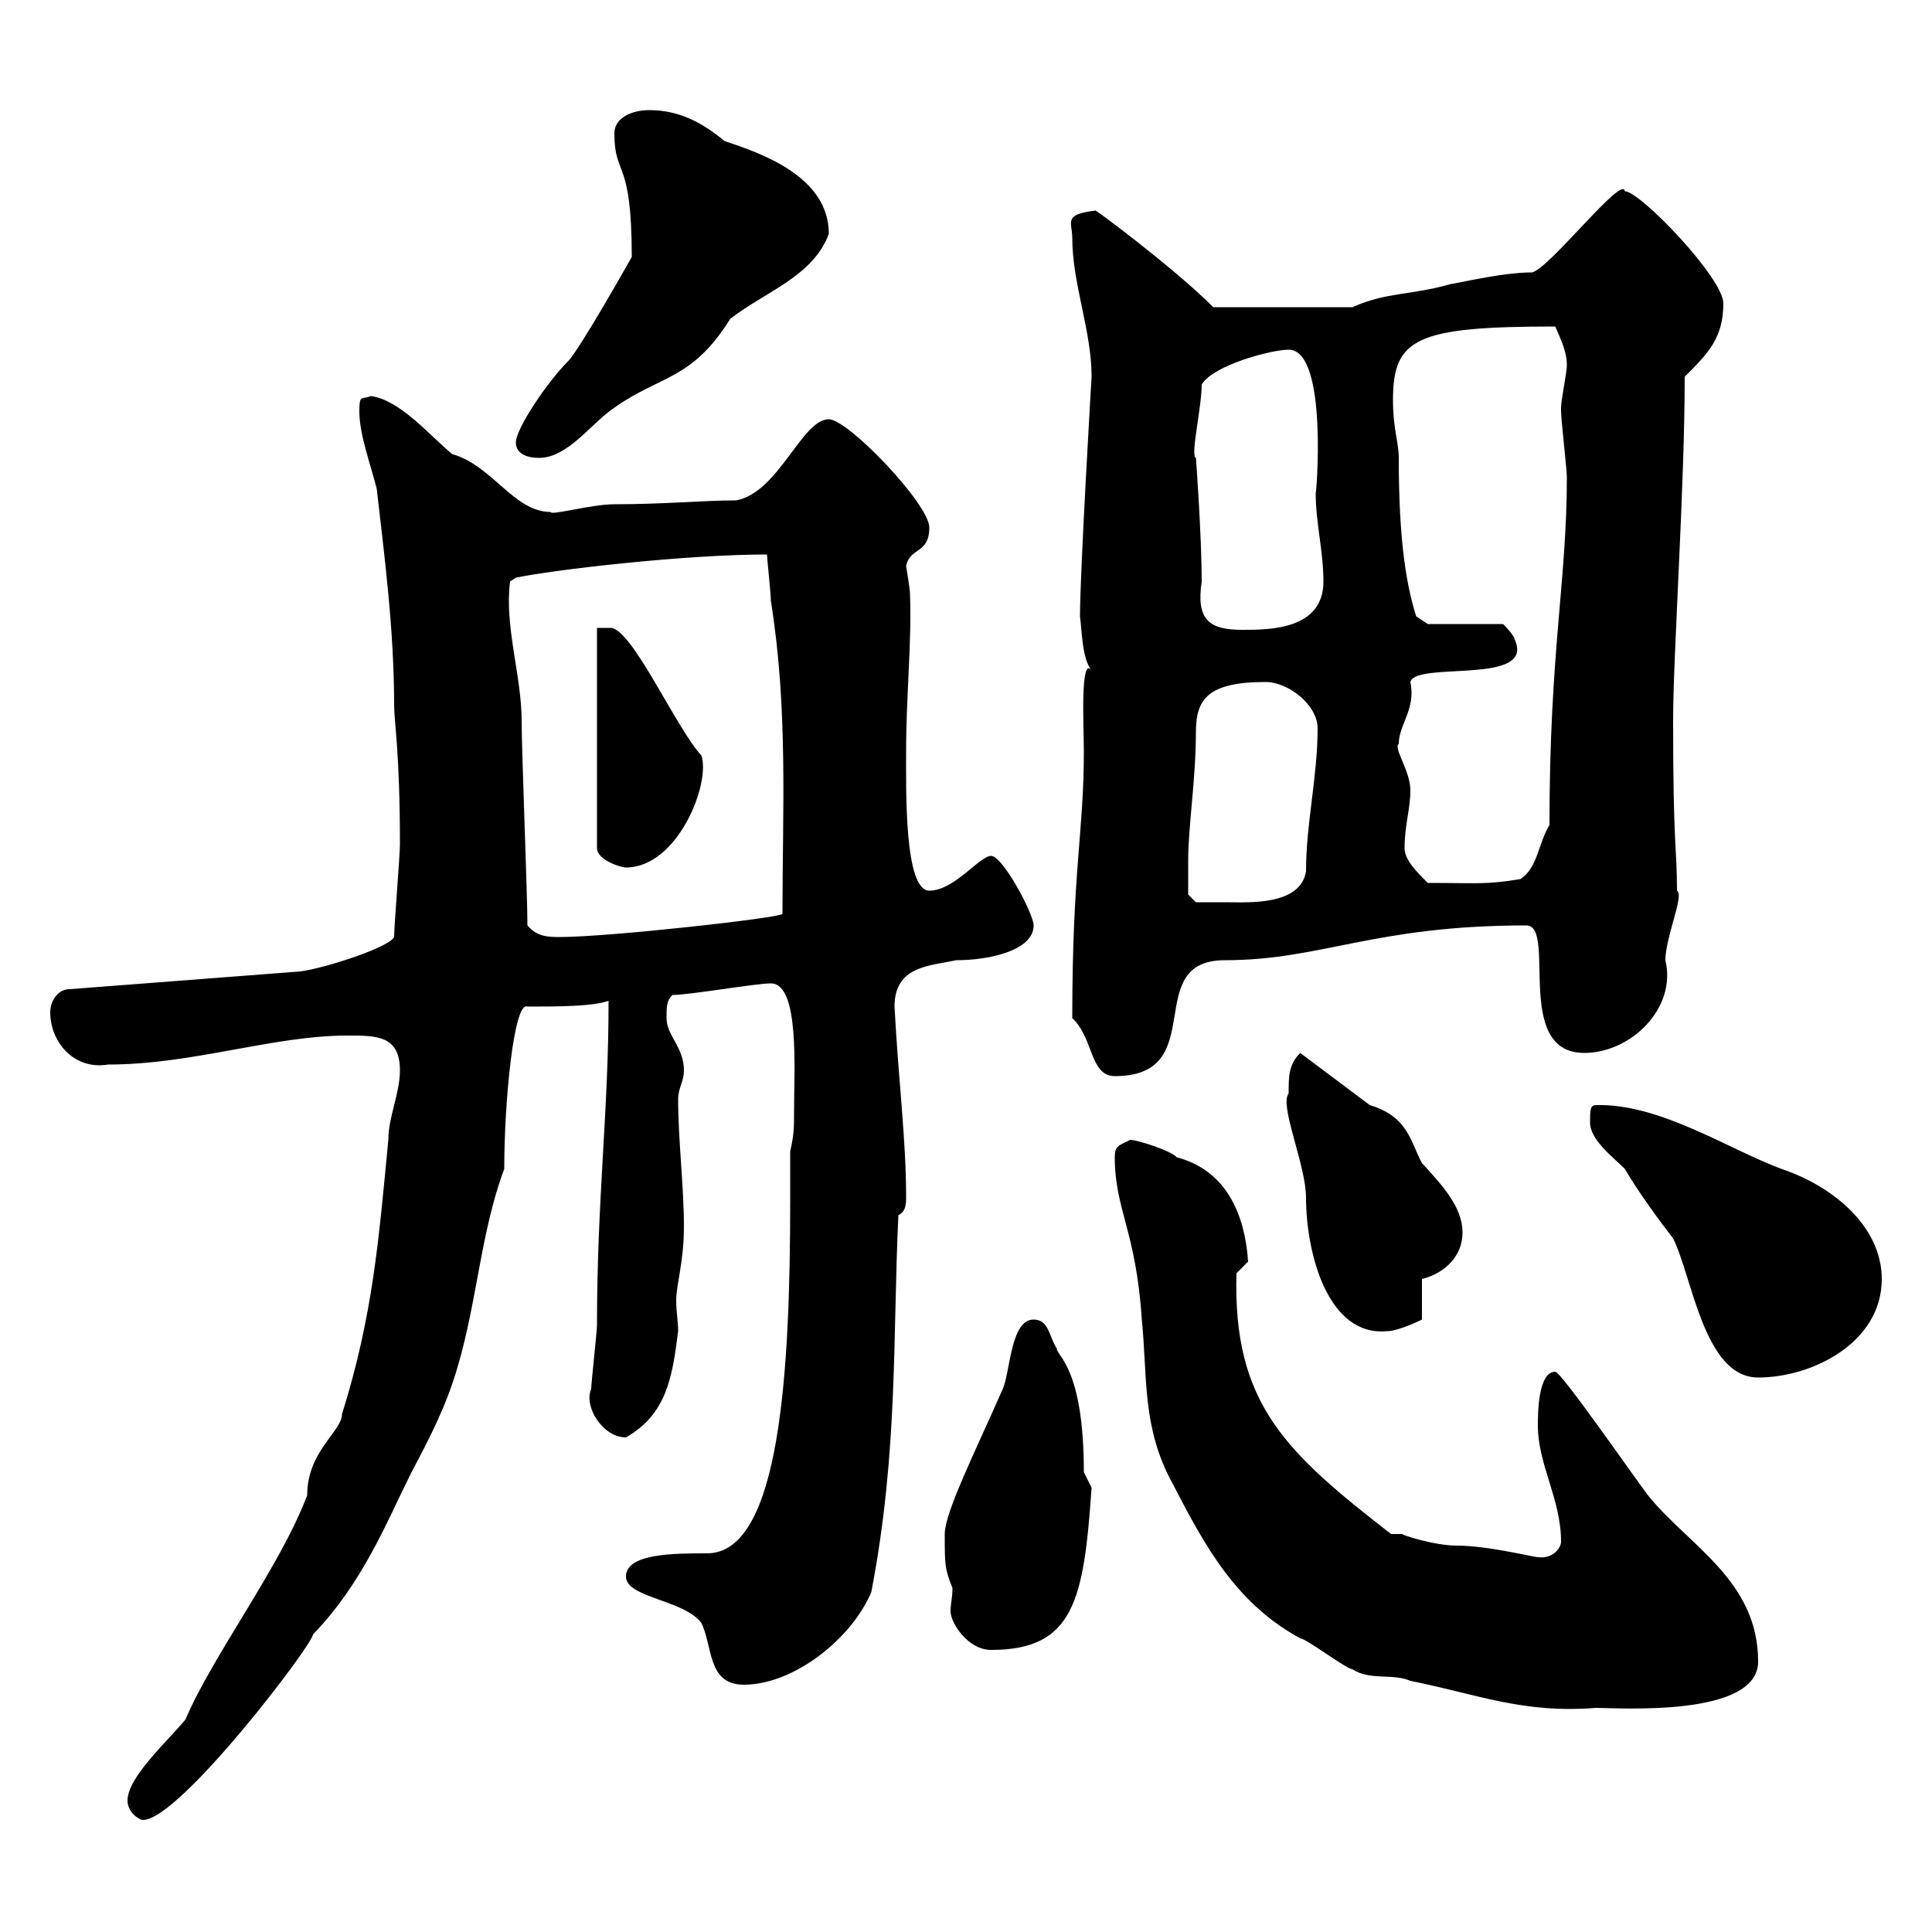 <svg xmlns="http://www.w3.org/2000/svg" xmlns:xlink="http://www.w3.org/1999/xlink" width="300" height="300"><path d="M19.80 279.60C19.80 281.40 21.60 282.60 22.20 282.60C27.90 282.60 48.60 255.30 48.60 253.80C56.40 245.70 60 236.40 63.90 228.60C66.60 223.50 69.30 218.40 71.10 212.10C74.10 201.90 74.70 191.10 78.30 181.50C78.30 171 79.80 155.40 81.90 156.30C86.40 156.30 92.10 156.30 94.50 155.40C94.50 172.80 92.70 186 92.70 205.80C92.70 206.70 91.80 214.80 91.80 215.70C90.60 218.40 93.60 223.20 97.20 223.20C103.50 219.60 104.40 213.90 105.30 206.70C105.30 205.20 105 203.70 105 201.90C105 199.50 106.20 195.90 106.20 190.50C106.20 184.20 105.30 177 105.30 170.70C105.30 168.90 106.20 168 106.20 166.20C106.20 162.60 103.50 160.80 103.50 158.10C103.50 156.30 103.50 155.40 104.40 154.50C107.10 154.50 117.30 152.70 119.70 152.70C124.20 152.70 123.30 166.20 123.30 172.50C123.30 175.20 123.30 176.10 122.70 178.80C122.70 181.50 122.70 183.90 122.70 186.30C122.70 212.70 121.20 241.20 109.80 241.20C104.70 241.20 97.20 241.20 97.20 244.80C97.20 248.10 106.20 248.40 108.90 252C110.70 255.60 109.80 261.60 115.50 261.60C123.30 261.60 132.30 254.40 135.30 247.20C139.50 225.30 138.60 207.60 139.50 188.70C140.70 188.10 140.70 186.90 140.70 185.70C140.70 177 139.50 167.70 138.90 156.30C138.90 150 144.30 150 148.50 149.10C153.60 149.10 160.50 147.60 160.50 143.70C160.50 141.90 155.70 132.90 153.90 132.90C152.10 132.90 148.20 138.30 144.30 138.30C140.40 138.30 140.70 122.70 140.70 116.70C140.70 108 141.60 99.60 141.30 92.10C141.30 91.50 140.70 87.90 140.70 87.90C141.30 84.90 144.30 86.10 144.30 81.90C144.30 78.30 131.70 65.10 128.70 65.10C124.50 65.10 120.90 76.50 114.30 77.70C109.20 77.70 103.20 78.30 95.40 78.30C91.80 78.30 85.50 80.10 85.50 79.50C79.80 79.50 76.50 72.30 70.20 70.50C66.60 67.50 62.10 62.10 57.60 61.50C56.10 62.10 55.80 61.20 55.80 63.90C55.80 67.50 57.60 72.30 58.50 75.90C59.70 86.40 61.20 97.80 61.20 109.50C61.20 112.20 62.10 116.70 62.10 131.10C62.10 132.90 61.20 143.70 61.20 145.50C60.30 147.30 48.60 150.90 45.90 150.90L10.80 153.60C9 153.60 7.80 155.40 7.80 157.20C7.80 161.70 11.40 166.20 16.80 165.30C30 165.30 42.30 160.80 54 160.80C58.50 160.80 62.10 160.80 62.10 166.20C62.10 169.80 60.30 173.40 60.30 177C58.80 192.60 57.90 204.30 53.10 219.60C53.10 222.30 47.70 225.30 47.70 232.20C43.50 243.30 33 257.10 28.80 267C25.80 270.60 19.80 276 19.80 279.60ZM173.10 179.70C173.10 187.80 176.40 191.10 177.30 204.90C178.20 213.90 177.30 221.70 182.10 230.40C187.20 240.30 192 249 201.90 254.40C202.80 254.40 209.10 259.20 210 259.20C212.70 261 216.30 259.80 219 261C229.50 263.10 236.40 266.10 247.80 265.20C251.40 265.20 273 266.70 273 258C273 245.40 262.20 240 255.90 232.20C253.20 228.60 242.40 213 241.50 213C238.80 213 238.80 219.60 238.80 221.40C238.80 227.40 242.40 232.80 242.40 239.40C242.40 240.30 241.20 242.10 238.80 241.80C238.20 241.80 231 240 226.20 240C222.60 240 217.20 238.20 217.80 238.20C216.90 238.20 216.30 238.20 216 238.20C199.80 225.60 191.40 218.10 192 197.70L193.80 195.90C193.50 191.40 192 182.10 182.70 179.70C182.10 178.80 176.70 177 175.50 177C173.70 177.90 173.10 177.90 173.10 179.70ZM146.70 238.20C146.70 243 146.70 243.60 147.90 246.60C147.90 248.10 147.60 249 147.60 250.20C147.60 252 150.30 256.20 153.90 256.20C166.80 256.20 168.30 248.40 169.50 231C169.50 231 168.30 228.60 168.30 228.60C168.30 212.40 164.10 210.60 164.10 209.40C162.90 207.60 162.90 204.90 160.50 204.90C156.90 204.90 156.90 213 155.70 215.70C151.20 225.90 146.70 234.90 146.70 238.20ZM246.90 174.30C246.90 177 250.50 179.70 252.30 181.50C254.40 185.10 257.70 189.60 259.80 192.30C262.80 198.30 264.60 213.90 273 213.90C281.40 213.90 292.20 208.50 292.20 198.60C292.20 190.50 284.70 184.20 276.60 181.50C268.50 178.50 257.70 171.30 247.80 171.60C246.90 171.60 246.90 172.50 246.90 174.30ZM200.10 169.80C198.60 171.60 202.80 180.90 202.80 186C202.80 194.40 206.10 207.60 215.40 206.70C217.20 206.70 220.80 204.90 220.80 204.90L220.80 198.60C224.40 197.70 227.10 195 227.10 191.40C227.10 187.50 224.10 184.20 220.80 180.60C219 177.30 218.70 173.40 212.70 171.60C209.10 168.90 205.50 166.20 201.90 163.50C200.10 165.30 200.10 167.10 200.10 169.80ZM166.50 158.10C169.80 161.10 169.20 167.10 173.10 167.10C188.10 167.10 177 149.10 190.20 149.10C205.20 149.10 213.30 143.70 237 143.70C241.80 143.70 234.90 163.50 246 163.50C253.20 163.50 260.40 156.60 258.60 149.10C258.60 145.50 261.60 138.90 260.40 138.30C260.40 131.40 259.80 132 259.80 111.90C259.80 101.70 261.60 75.60 261.60 58.50C265.20 54.90 267.60 52.50 267.60 47.10C267.60 43.20 254.70 29.70 252.30 29.70C252 27 240.60 41.70 237.90 42.30C233.10 42.30 225.90 44.10 225.30 44.10C219 45.90 215.40 45.30 210 47.70L188.40 47.70C182.10 41.40 169.50 32.10 170.10 32.70C165 33.30 166.50 34.50 166.50 36.90C166.50 44.10 169.50 51.30 169.50 58.50C169.50 58.50 167.70 88.80 167.70 95.70C168 97.80 168 102.30 169.50 104.10C167.70 101.70 168.30 113.10 168.30 116.70C168.30 129.30 166.50 135 166.50 158.10ZM81.90 143.70C81.90 138.90 81 116.70 81 111.90C81 105 78.30 97.20 79.20 90.30L80.10 89.70C85.80 88.50 106.20 86.10 119.10 86.10C119.10 86.70 119.70 92.10 119.70 93.30C122.40 110.10 121.50 126 121.50 141.90C121.50 142.50 94.50 145.50 87 145.50C85.20 145.50 83.40 145.50 81.90 143.70ZM184.50 133.50C184.50 128.40 185.70 120.90 185.70 113.70C185.70 108.60 187.50 105.90 196.50 105.90C200.10 105.90 204.60 109.50 204.60 113.10C204.60 120.60 202.80 127.80 202.80 135.30C201.90 140.70 193.80 140.10 190.20 140.10C189.30 140.10 185.70 140.10 185.70 140.10L184.50 138.90C184.50 138.90 184.50 135.30 184.50 133.50ZM218.10 131.70C218.10 128.10 219 125.70 219 122.70C219 119.70 216.30 116.10 217.20 115.50C217.20 112.50 219.90 110.10 219 105.90C219.90 102.60 238.50 106.50 235.20 99.30C235.20 98.70 233.40 96.90 233.40 96.90L221.70 96.90L219.90 95.70C218.10 90 217.20 82.50 217.20 71.10C217.20 68.70 216.30 66.60 216.30 62.10C216.30 52.50 219.90 50.70 241.50 50.70C242.40 52.80 243.30 54.60 243.30 56.70C243.30 57.90 242.40 62.10 242.40 63.30C242.40 63.90 242.40 63.90 242.40 63.90C242.40 65.10 243.30 72.90 243.30 74.10C243.30 90.30 240.60 101.10 240.60 128.10C238.80 131.10 238.80 134.70 236.10 136.50C230.70 137.40 229.50 137.10 221.70 137.10C219.90 135.30 218.10 133.50 218.10 131.70ZM92.70 97.50L92.70 131.70C92.70 133.50 96.30 134.70 97.20 134.70C105.30 134.70 110.40 121.50 108.90 117.30C105 113.10 98.10 97.50 94.80 97.50C94.20 97.50 93.60 97.50 92.70 97.50ZM185.70 71.10C184.80 70.80 186.60 63.30 186.60 59.70C188.40 56.70 197.40 54.30 200.10 54.30C206.40 54.30 204.30 78 204.30 76.50C204.30 81.30 205.50 85.50 205.50 90.30C205.50 97.80 197.10 97.80 192.90 97.80C187.80 97.80 185.70 96.30 186.60 90.30C186.60 83.40 185.70 70.80 185.70 71.10ZM80.10 68.70C80.10 70.50 81.90 71.10 83.70 71.10C88.20 71.10 91.80 65.70 95.40 63.30C102.60 58.20 107.40 59.10 113.40 49.50C118.80 45.30 126.30 42.90 128.70 36.30C128.70 27.30 117.90 23.70 112.50 21.90C108.90 18.90 105.30 17.10 100.80 17.10C98.10 17.10 95.40 18.30 95.40 20.70C95.40 27.60 98.10 24.30 98.10 39.90C98.10 39.90 90 54.30 88.20 56.10C84.90 59.40 80.10 66.60 80.10 68.70Z"/></svg>